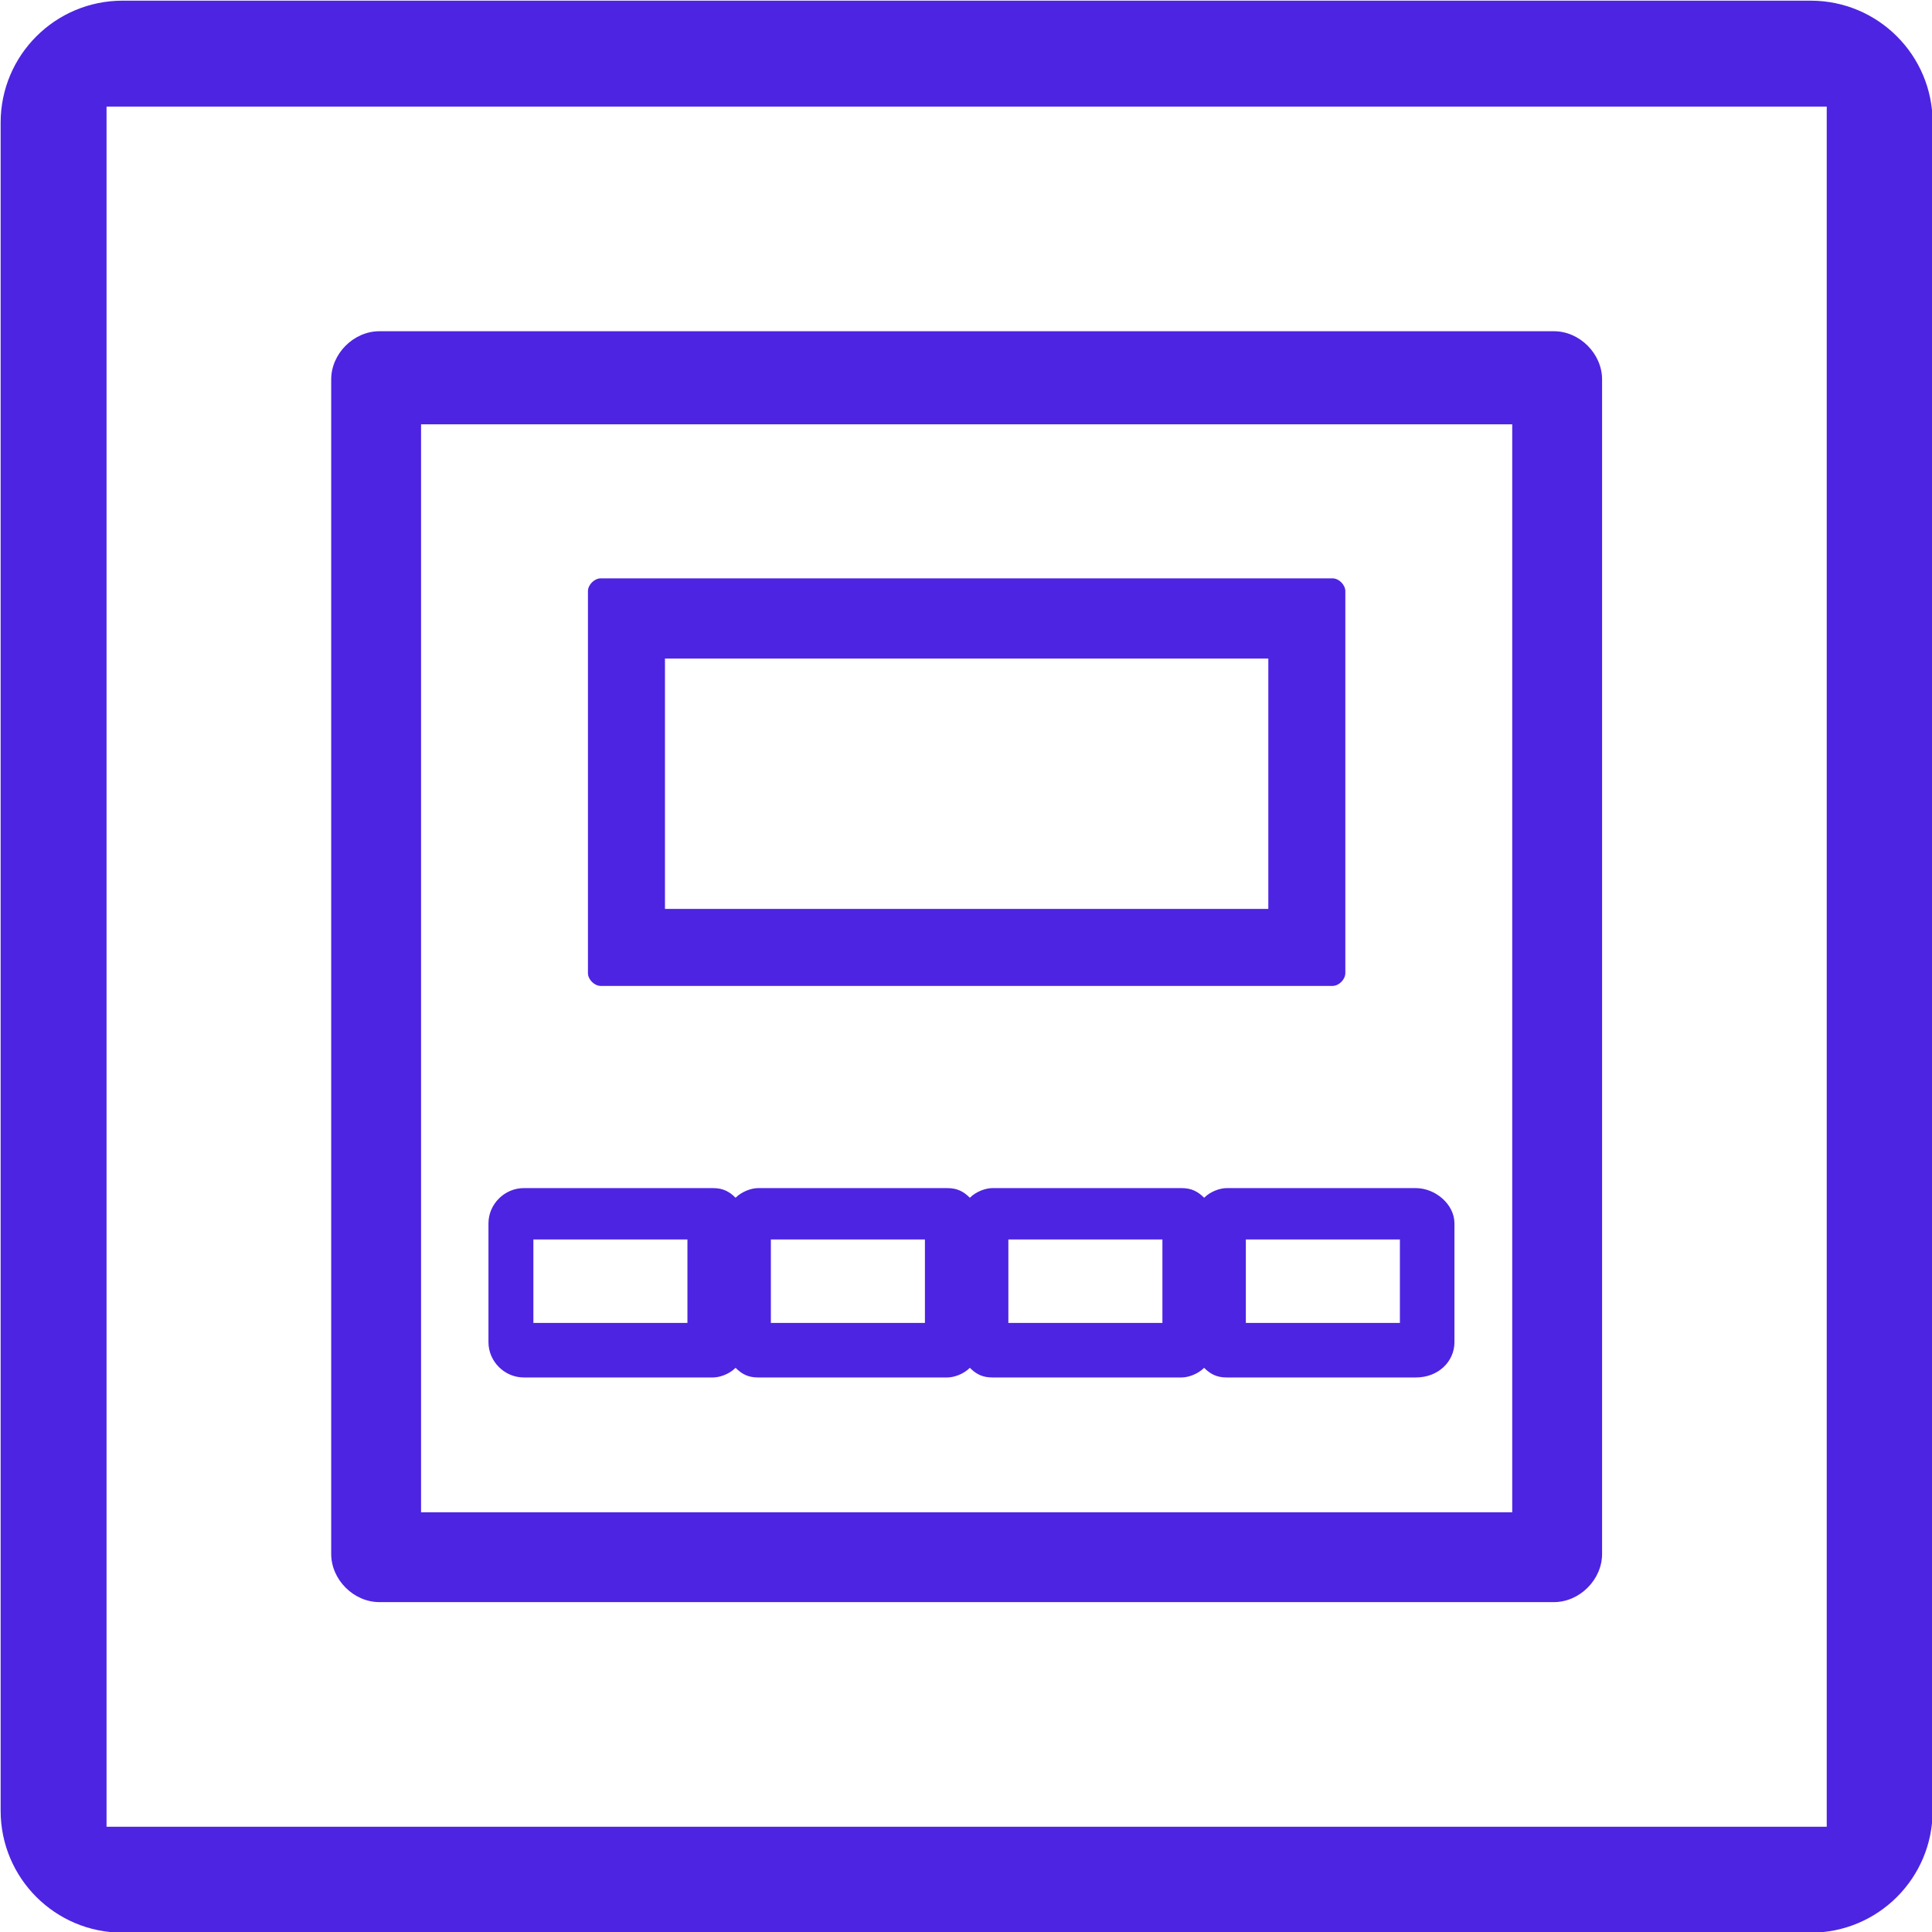 <svg xmlns="http://www.w3.org/2000/svg" xmlns:xlink="http://www.w3.org/1999/xlink" id="&#xB808;&#xC774;&#xC5B4;_1" x="0px" y="0px" viewBox="0 0 60.2 60.2" style="enable-background:new 0 0 60.2 60.2;" xml:space="preserve"><style type="text/css">	.st0{fill:#4D24E2;}</style><g id="&#xADF8;&#xB8F9;_537" transform="translate(-160.08 -673.479)">	<path id="&#xD569;&#xCE58;&#xAE30;_4" class="st0" d="M163.9,733.7c-2.1,0-3.8-1.7-3.8-3.8v-52.6c0-2.1,1.7-3.8,3.8-3.8h52.6  c2.1,0,3.8,1.7,3.8,3.8v52.6c0,2.1-1.7,3.8-3.8,3.8H163.9z M163.4,730.4H217v-53.6h-53.6V730.4z M171.9,723.4  c-0.8,0-1.5-0.7-1.5-1.5v-36.6c0-0.8,0.7-1.5,1.5-1.5c0,0,0,0,0,0h36.6c0.8,0,1.5,0.7,1.5,1.5v36.6c0,0.8-0.7,1.5-1.5,1.5  L171.9,723.4z M173.2,720.6h34v-33.9h-34V720.6z M198.3,716.4c-0.3,0-0.5-0.1-0.7-0.3c-0.2,0.2-0.5,0.3-0.7,0.3h-5.9  c-0.3,0-0.5-0.1-0.7-0.3c-0.2,0.2-0.5,0.3-0.7,0.3h-5.9c-0.3,0-0.5-0.1-0.7-0.3c-0.2,0.2-0.5,0.3-0.7,0.3h-5.9  c-0.6,0-1.1-0.5-1.1-1.1c0,0,0,0,0,0v-3.7c0-0.6,0.5-1.1,1.1-1.1c0,0,0,0,0,0h5.9c0.3,0,0.5,0.1,0.7,0.3c0.2-0.2,0.5-0.3,0.7-0.3  h5.9c0.3,0,0.5,0.1,0.7,0.3c0.2-0.2,0.5-0.3,0.7-0.3h5.9c0.3,0,0.5,0.1,0.7,0.3c0.2-0.2,0.5-0.3,0.7-0.3h5.9c0.6,0,1.2,0.5,1.2,1.1  v3.7c0,0.6-0.5,1.1-1.2,1.1c0,0,0,0,0,0H198.3z M198.9,714.7h4.8v-2.6h-4.8V714.7z M191.5,714.7h4.8v-2.6h-4.8V714.7z M184.1,714.7  h4.8v-2.6h-4.8V714.7z M176.7,714.7h4.8v-2.6h-4.8V714.7z M178.8,704.2c-0.2,0-0.4-0.2-0.4-0.4v-11.9c0-0.2,0.2-0.4,0.4-0.4h22.8  c0.2,0,0.4,0.2,0.4,0.4c0,0,0,0,0,0v11.9c0,0.2-0.2,0.4-0.4,0.4c0,0,0,0,0,0H178.8z M180.8,701.8h18.8v-7.8h-18.8V701.8z"></path></g></svg>